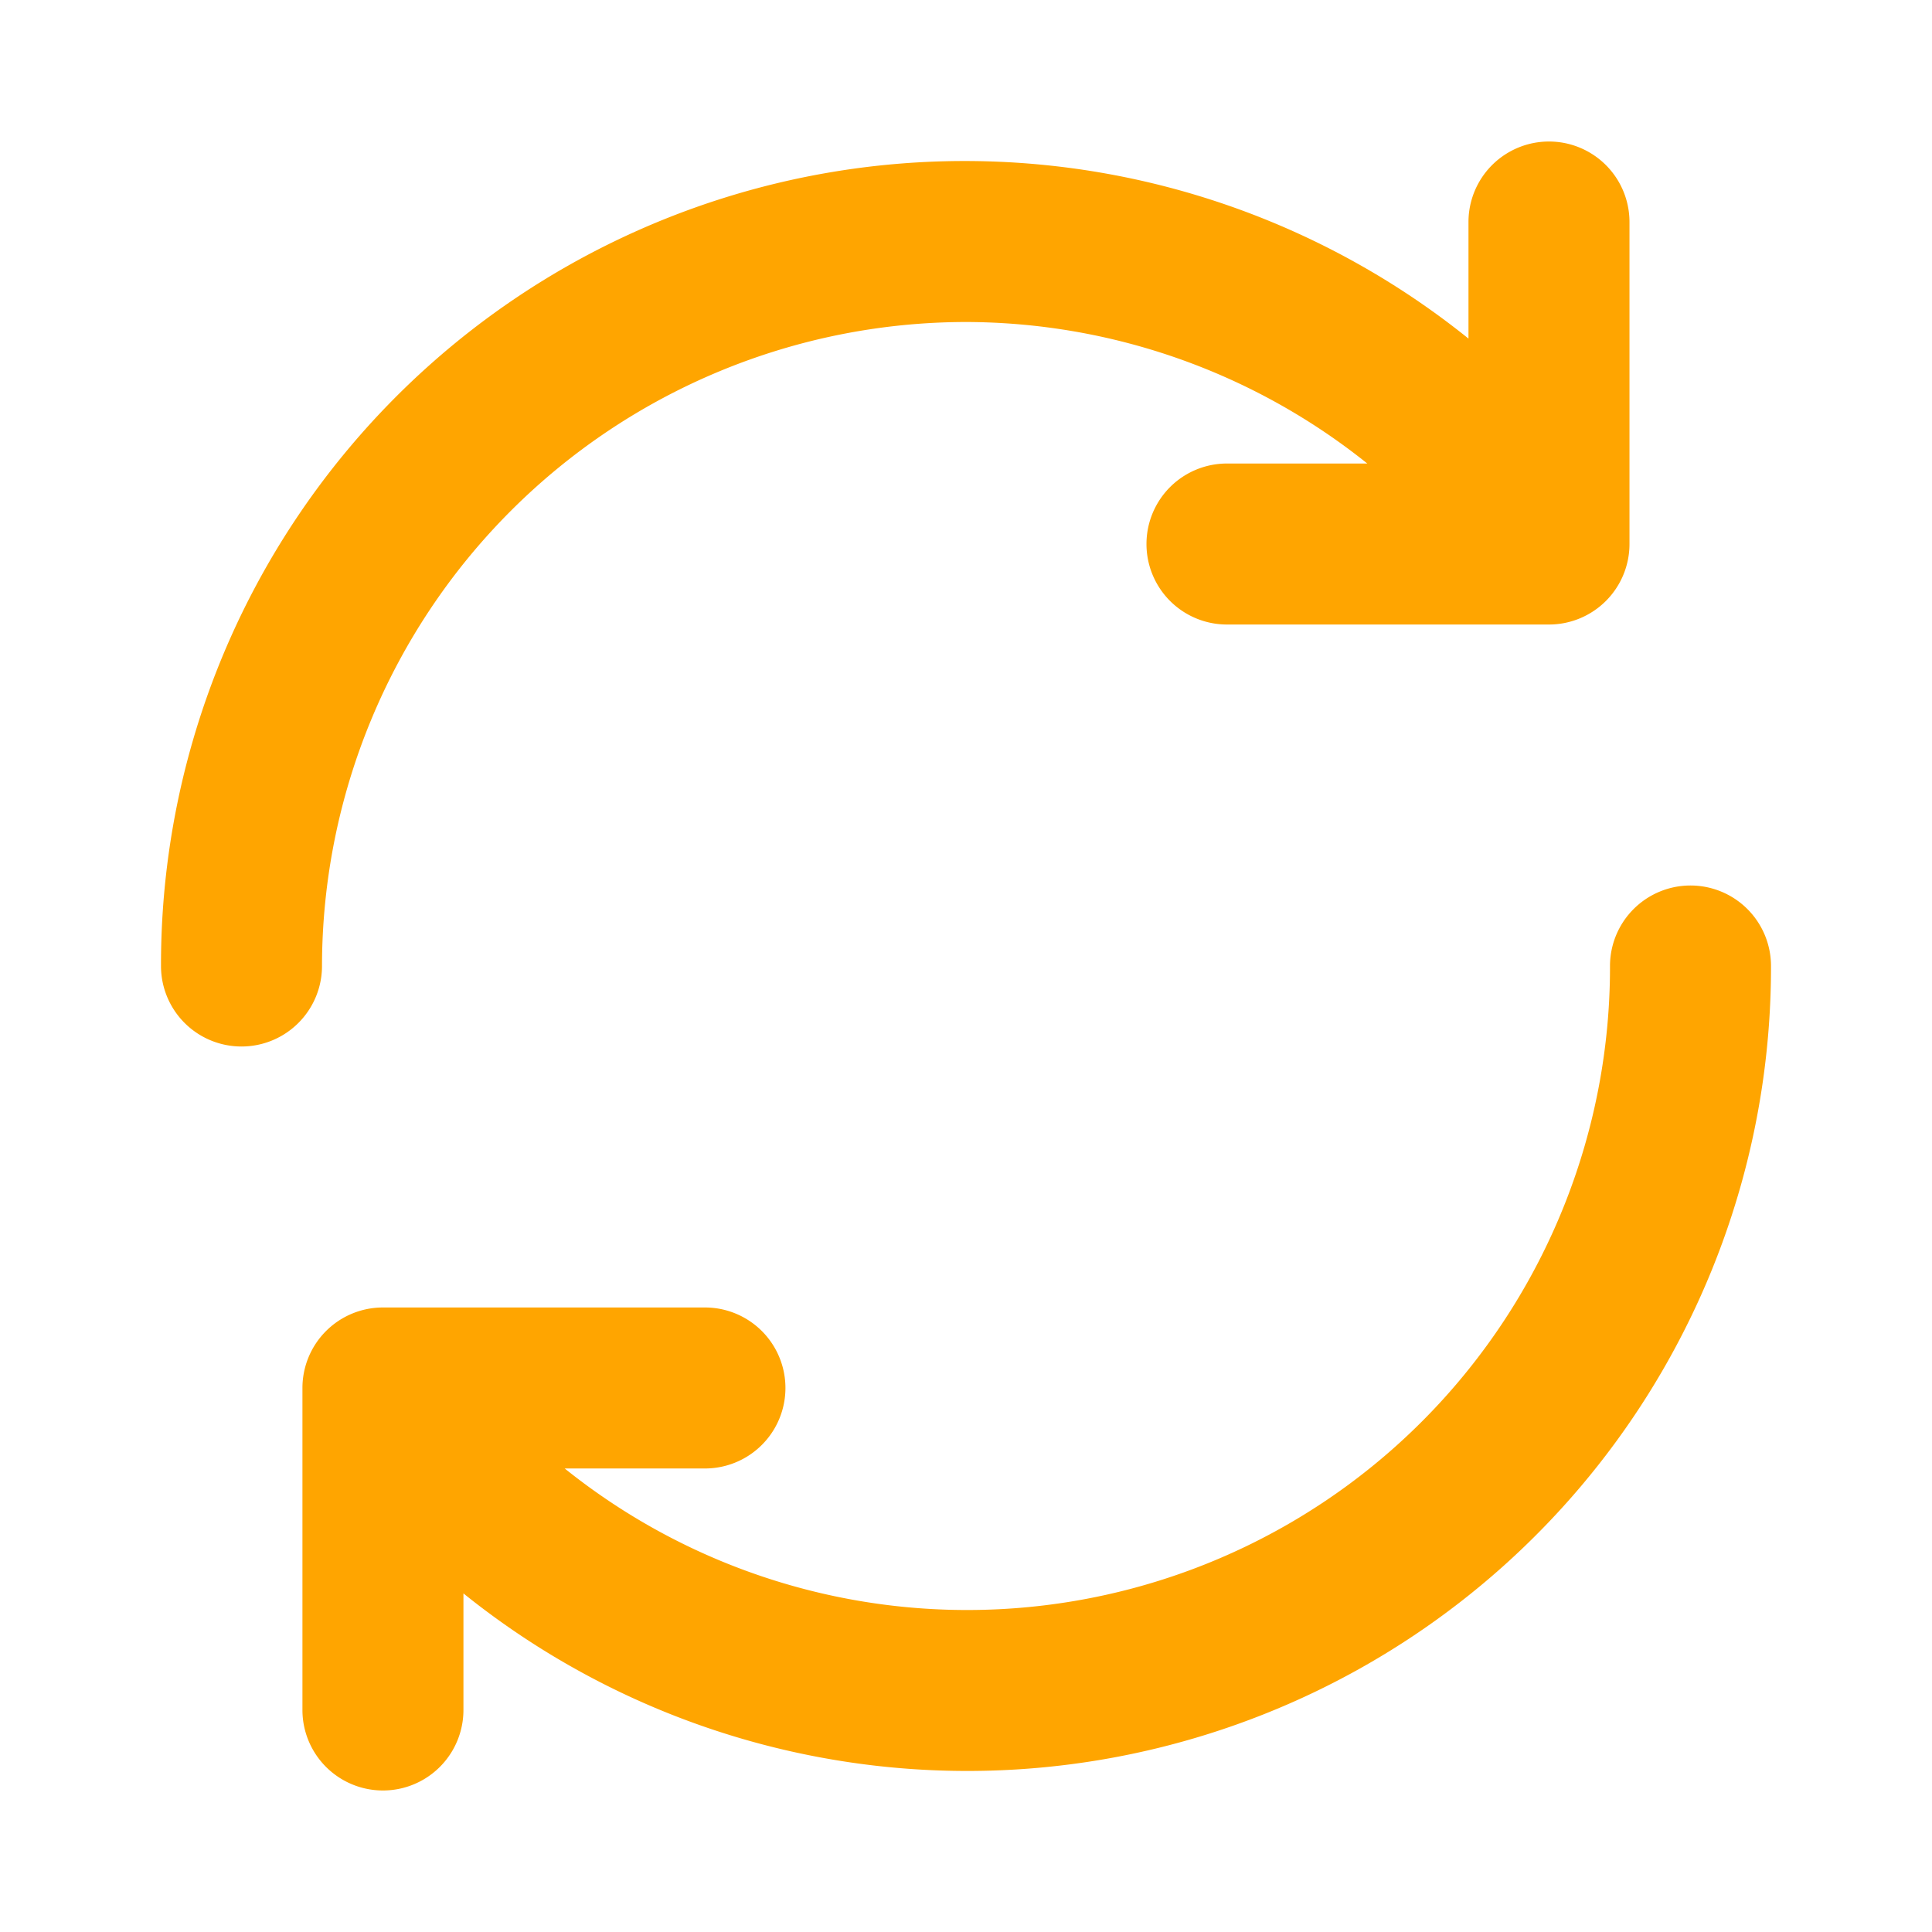 <svg viewBox="0 0 24 24" xmlns="http://www.w3.org/2000/svg"><path d="M12 4a8 8 0 0 1 4.985 1.758h-1.743a1 1 0 0 0 0 2h4a1 1 0 0 0 1-1v-4a1 1 0 1 0-2 0v1.448A9.983 9.983 0 0 0 2 12a1 1 0 0 0 2 0 8.009 8.009 0 0 1 8-8ZM21 11a1 1 0 0 0-1 1 7.986 7.986 0 0 1-12.985 6.242h1.742a1 1 0 1 0 0-2h-4a1 1 0 0 0-1 1v4a1 1 0 0 0 2 0v-1.448A9.984 9.984 0 0 0 22 12a1 1 0 0 0-1-1Z" fill="#ffa500" class="fill-000000"></path></svg>